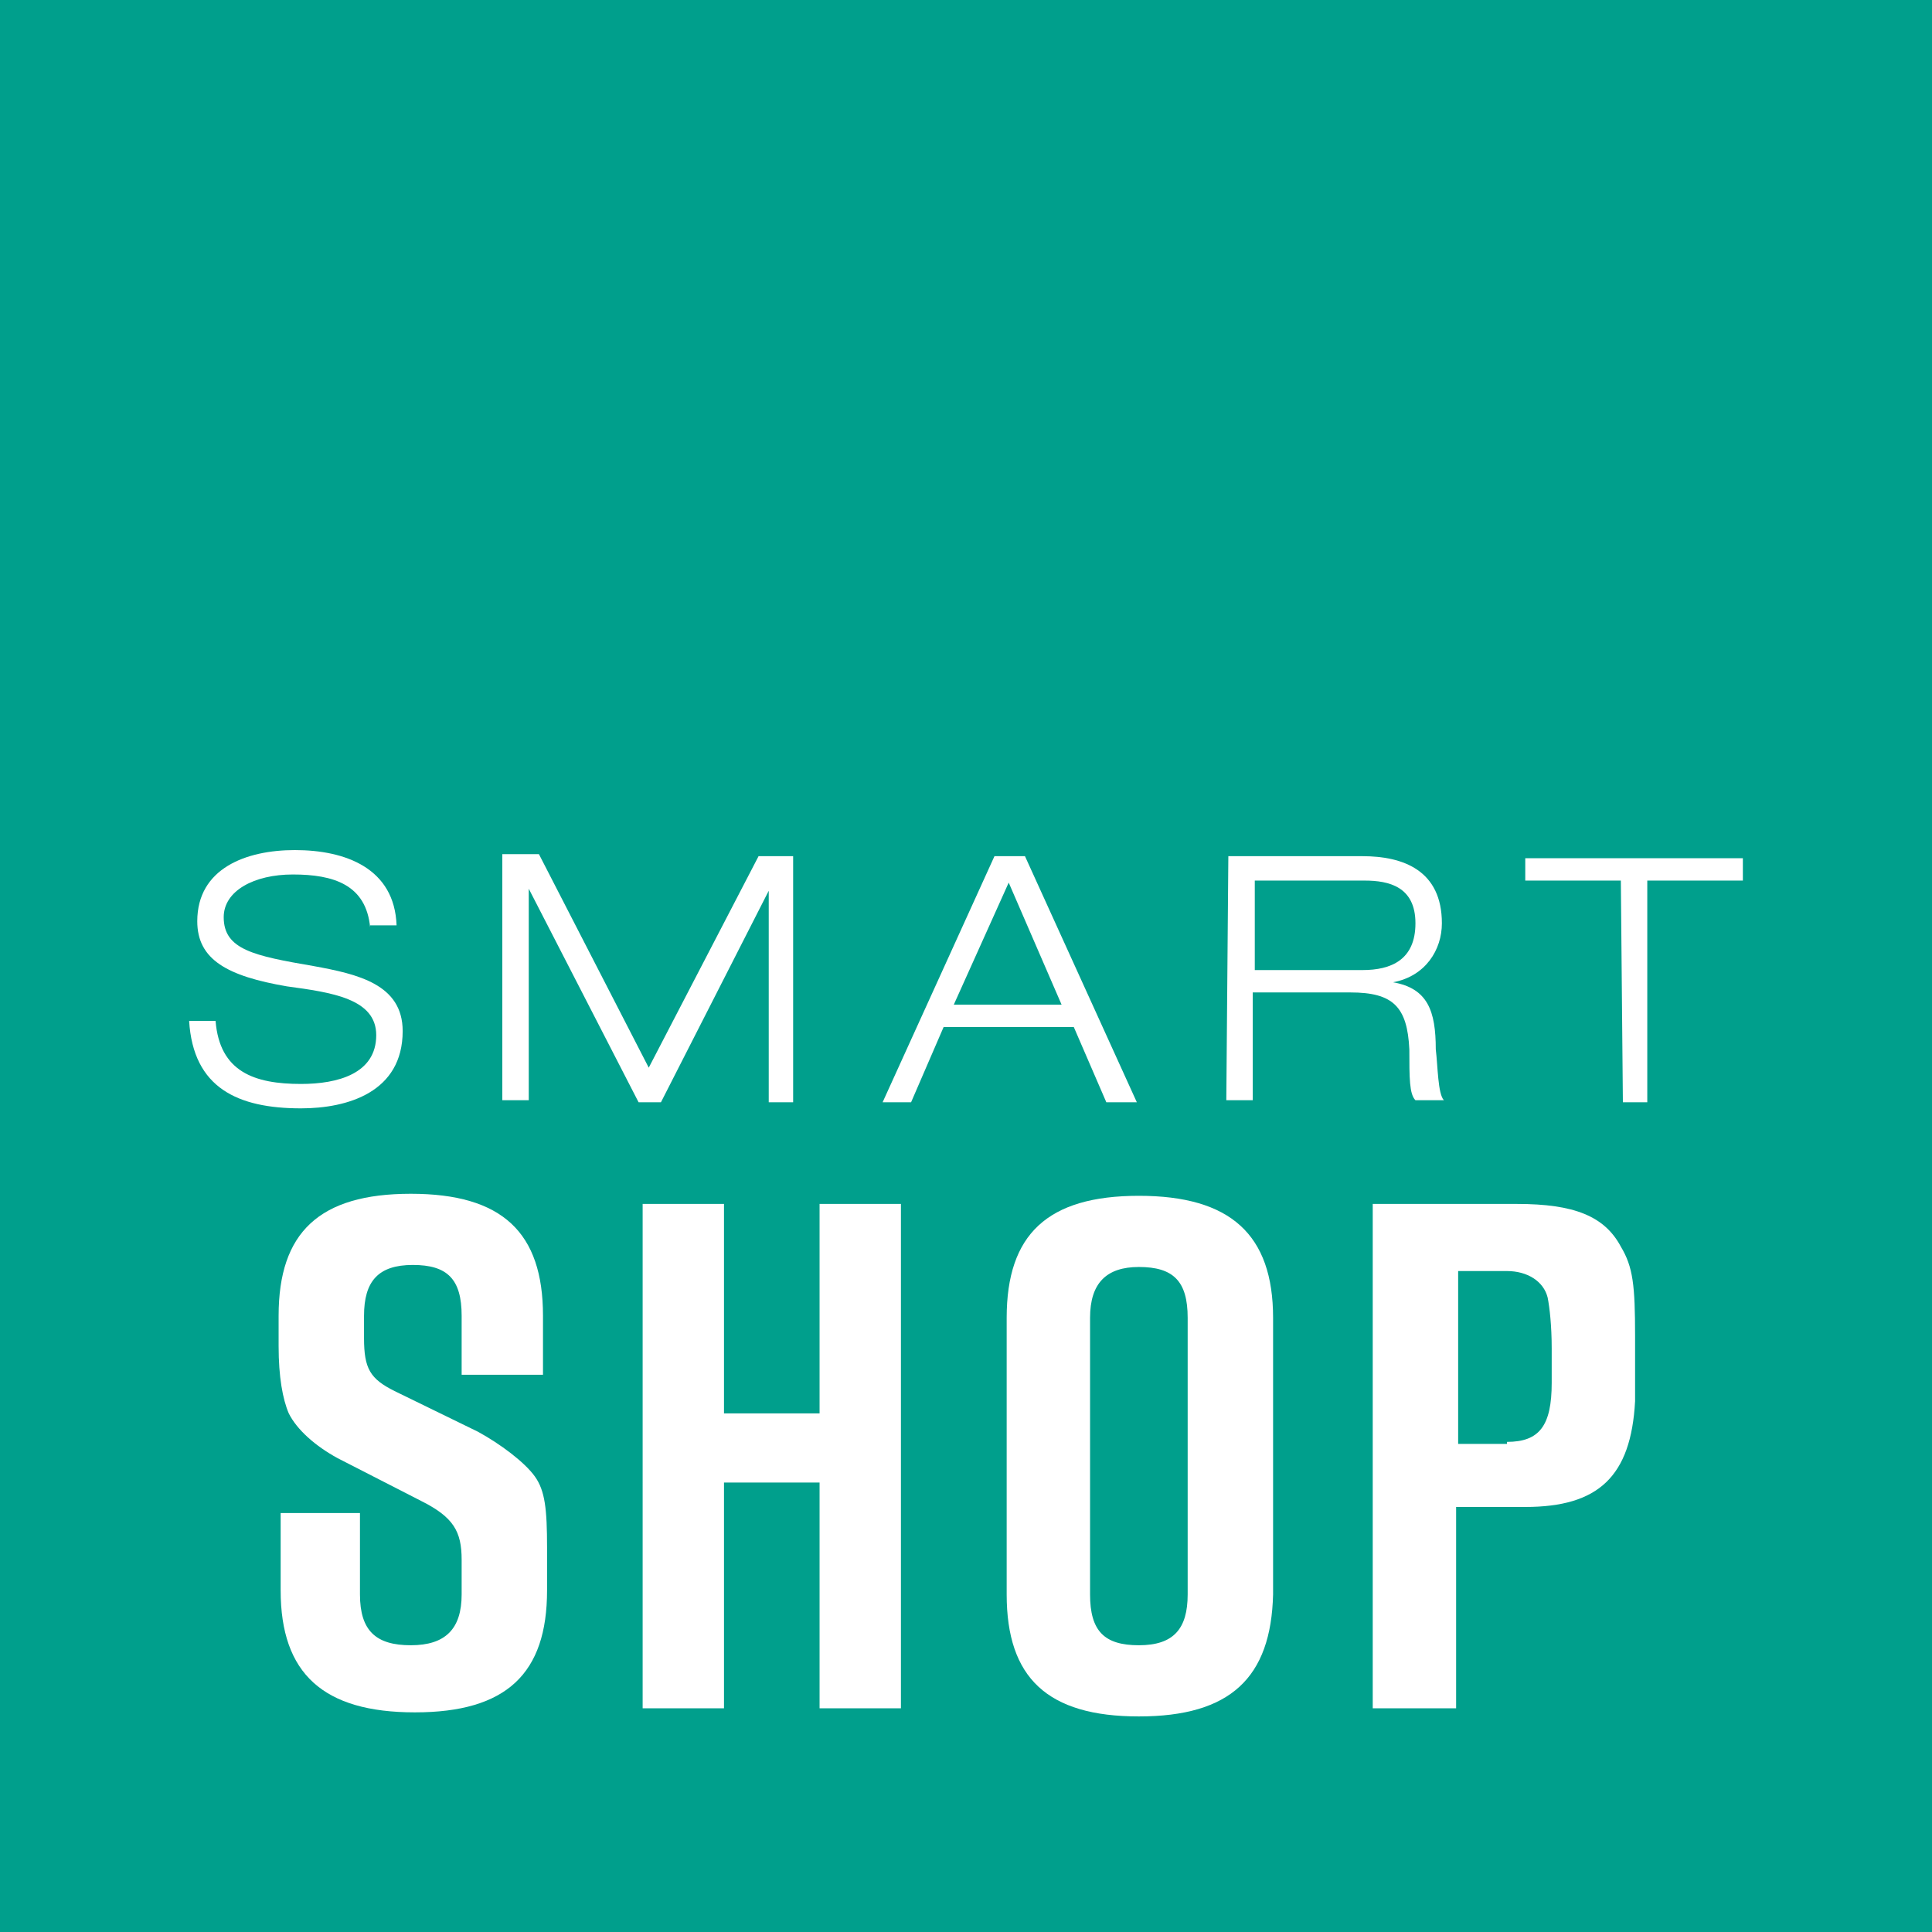 <?xml version="1.0" encoding="utf-8"?>
<!-- Generator: Adobe Illustrator 24.2.1, SVG Export Plug-In . SVG Version: 6.00 Build 0)  -->
<svg version="1.1" id="Ebene_1" xmlns="http://www.w3.org/2000/svg" xmlns:xlink="http://www.w3.org/1999/xlink" x="0px" y="0px"
	 viewBox="0 0 95 95" style="enable-background:new 0 0 95 95;" xml:space="preserve">
<style type="text/css">
	.st0{fill:#009F8C;}
	.st1{fill:#FFFFFF;}
</style>
<rect class="st0" width="95" height="95"/>
<g>
	<g>
		<g>
			<g>
				<path class="st1" d="M18.2,45.6C18,43.5,16.4,43,14.4,43c-1.9,0-3.4,0.8-3.4,2.1c0,1.6,1.5,1.9,4.4,2.4c2.2,0.4,4.4,0.9,4.4,3.2
					c0,3-2.7,3.8-5,3.8c-3.1,0-5.3-1-5.5-4.3h1.3c0.2,2.5,1.9,3.1,4.2,3.1c1.8,0,3.7-0.5,3.7-2.4c0-1.8-2.2-2.1-4.4-2.4
					c-2.9-0.5-4.4-1.3-4.4-3.2c0-2.6,2.4-3.5,4.8-3.5c2.5,0,4.9,0.9,5,3.7H18.2z"/>
				<path class="st1" d="M37.3,42.1H39l0,12.1h-1.2l0-10.4h0l-5.3,10.4h-1.1L26,43.7h0l0,10.4h-1.3l0-12.1h1.8l5.4,10.5L37.3,42.1z"
					/>
				<path class="st1" d="M52.8,50.5h-6.4l-1.6,3.7h-1.4l5.5-12.1h1.5l5.5,12.1h-1.5L52.8,50.5z M49.6,43.4l-2.7,6h5.3L49.6,43.4z"/>
				<path class="st1" d="M60.4,42.1H67c2,0,3.9,0.7,3.9,3.3c0,1.3-0.8,2.6-2.4,2.9v0c1.7,0.3,2.1,1.4,2.1,3.3
					c0.1,0.8,0.1,2.2,0.4,2.5h-1.4c-0.3-0.3-0.3-1.1-0.3-2.5c-0.1-2.1-0.8-2.8-2.9-2.8h-4.8l0,5.3h-1.3L60.4,42.1z M61.7,47.7H67
					c1.4,0,2.6-0.5,2.6-2.3c0-1.8-1.3-2.1-2.5-2.1h-5.4V47.7z"/>
				<path class="st1" d="M79.7,43.3H75v-1.1h10.7v1.1H81l0,10.9h-1.2L79.7,43.3z"/>
			</g>
		</g>
	</g>
</g>
<g>
	<path class="st1" d="M17.7,74.6v3.8c0,1.8,0.8,2.5,2.5,2.5c1.7,0,2.5-0.8,2.5-2.5v-1.7c0-1.4-0.4-2.1-2-2.9l-4.1-2.1
		c-1.1-0.6-2-1.4-2.4-2.2c-0.3-0.7-0.5-1.8-0.5-3.3v-1.5c0-4.1,2-6,6.5-6c4.5,0,6.5,1.9,6.5,6v2.9h-4v-2.9c0-1.8-0.7-2.5-2.4-2.5
		c-1.7,0-2.4,0.8-2.4,2.5v1.1c0,1.5,0.3,2,1.5,2.6l4.1,2c1.1,0.6,2.3,1.5,2.8,2.2c0.5,0.7,0.6,1.6,0.6,3.5v2.1c0,4.1-2,6-6.5,6
		c-4.5,0-6.6-1.9-6.6-6v-3.8H17.7z"/>
	<path class="st1" d="M31.6,59.2h4v10.3h4.7V59.2h4V84h-4V72.9h-4.7V84h-4V59.2z"/>
	<path class="st1" d="M56,84.4c-4.5,0-6.5-1.9-6.5-6V64.8c0-4.1,2-6,6.5-6c4.5,0,6.6,1.9,6.6,6v13.6C62.5,82.5,60.5,84.4,56,84.4z
		 M56,80.9c1.7,0,2.4-0.8,2.4-2.5V64.8c0-1.8-0.7-2.5-2.4-2.5c-1.6,0-2.4,0.8-2.4,2.5v13.6C53.6,80.2,54.3,80.9,56,80.9z"/>
	<path class="st1" d="M67.5,59.2h7.1c2.8,0,4.3,0.6,5.1,2.1c0.6,1,0.7,1.9,0.7,4.4c0,0.9,0,2.2,0,3.2c-0.2,3.7-1.8,5.2-5.4,5.2h-3.4
		V84h-4.1V59.2z M74.1,70.9c1.6,0,2.2-0.8,2.2-2.9l0-1.5v-0.2c0-1.1-0.1-2-0.2-2.5c-0.2-0.8-1-1.3-2-1.3h-2.4v8.5H74.1z"/>
</g>
</svg>
